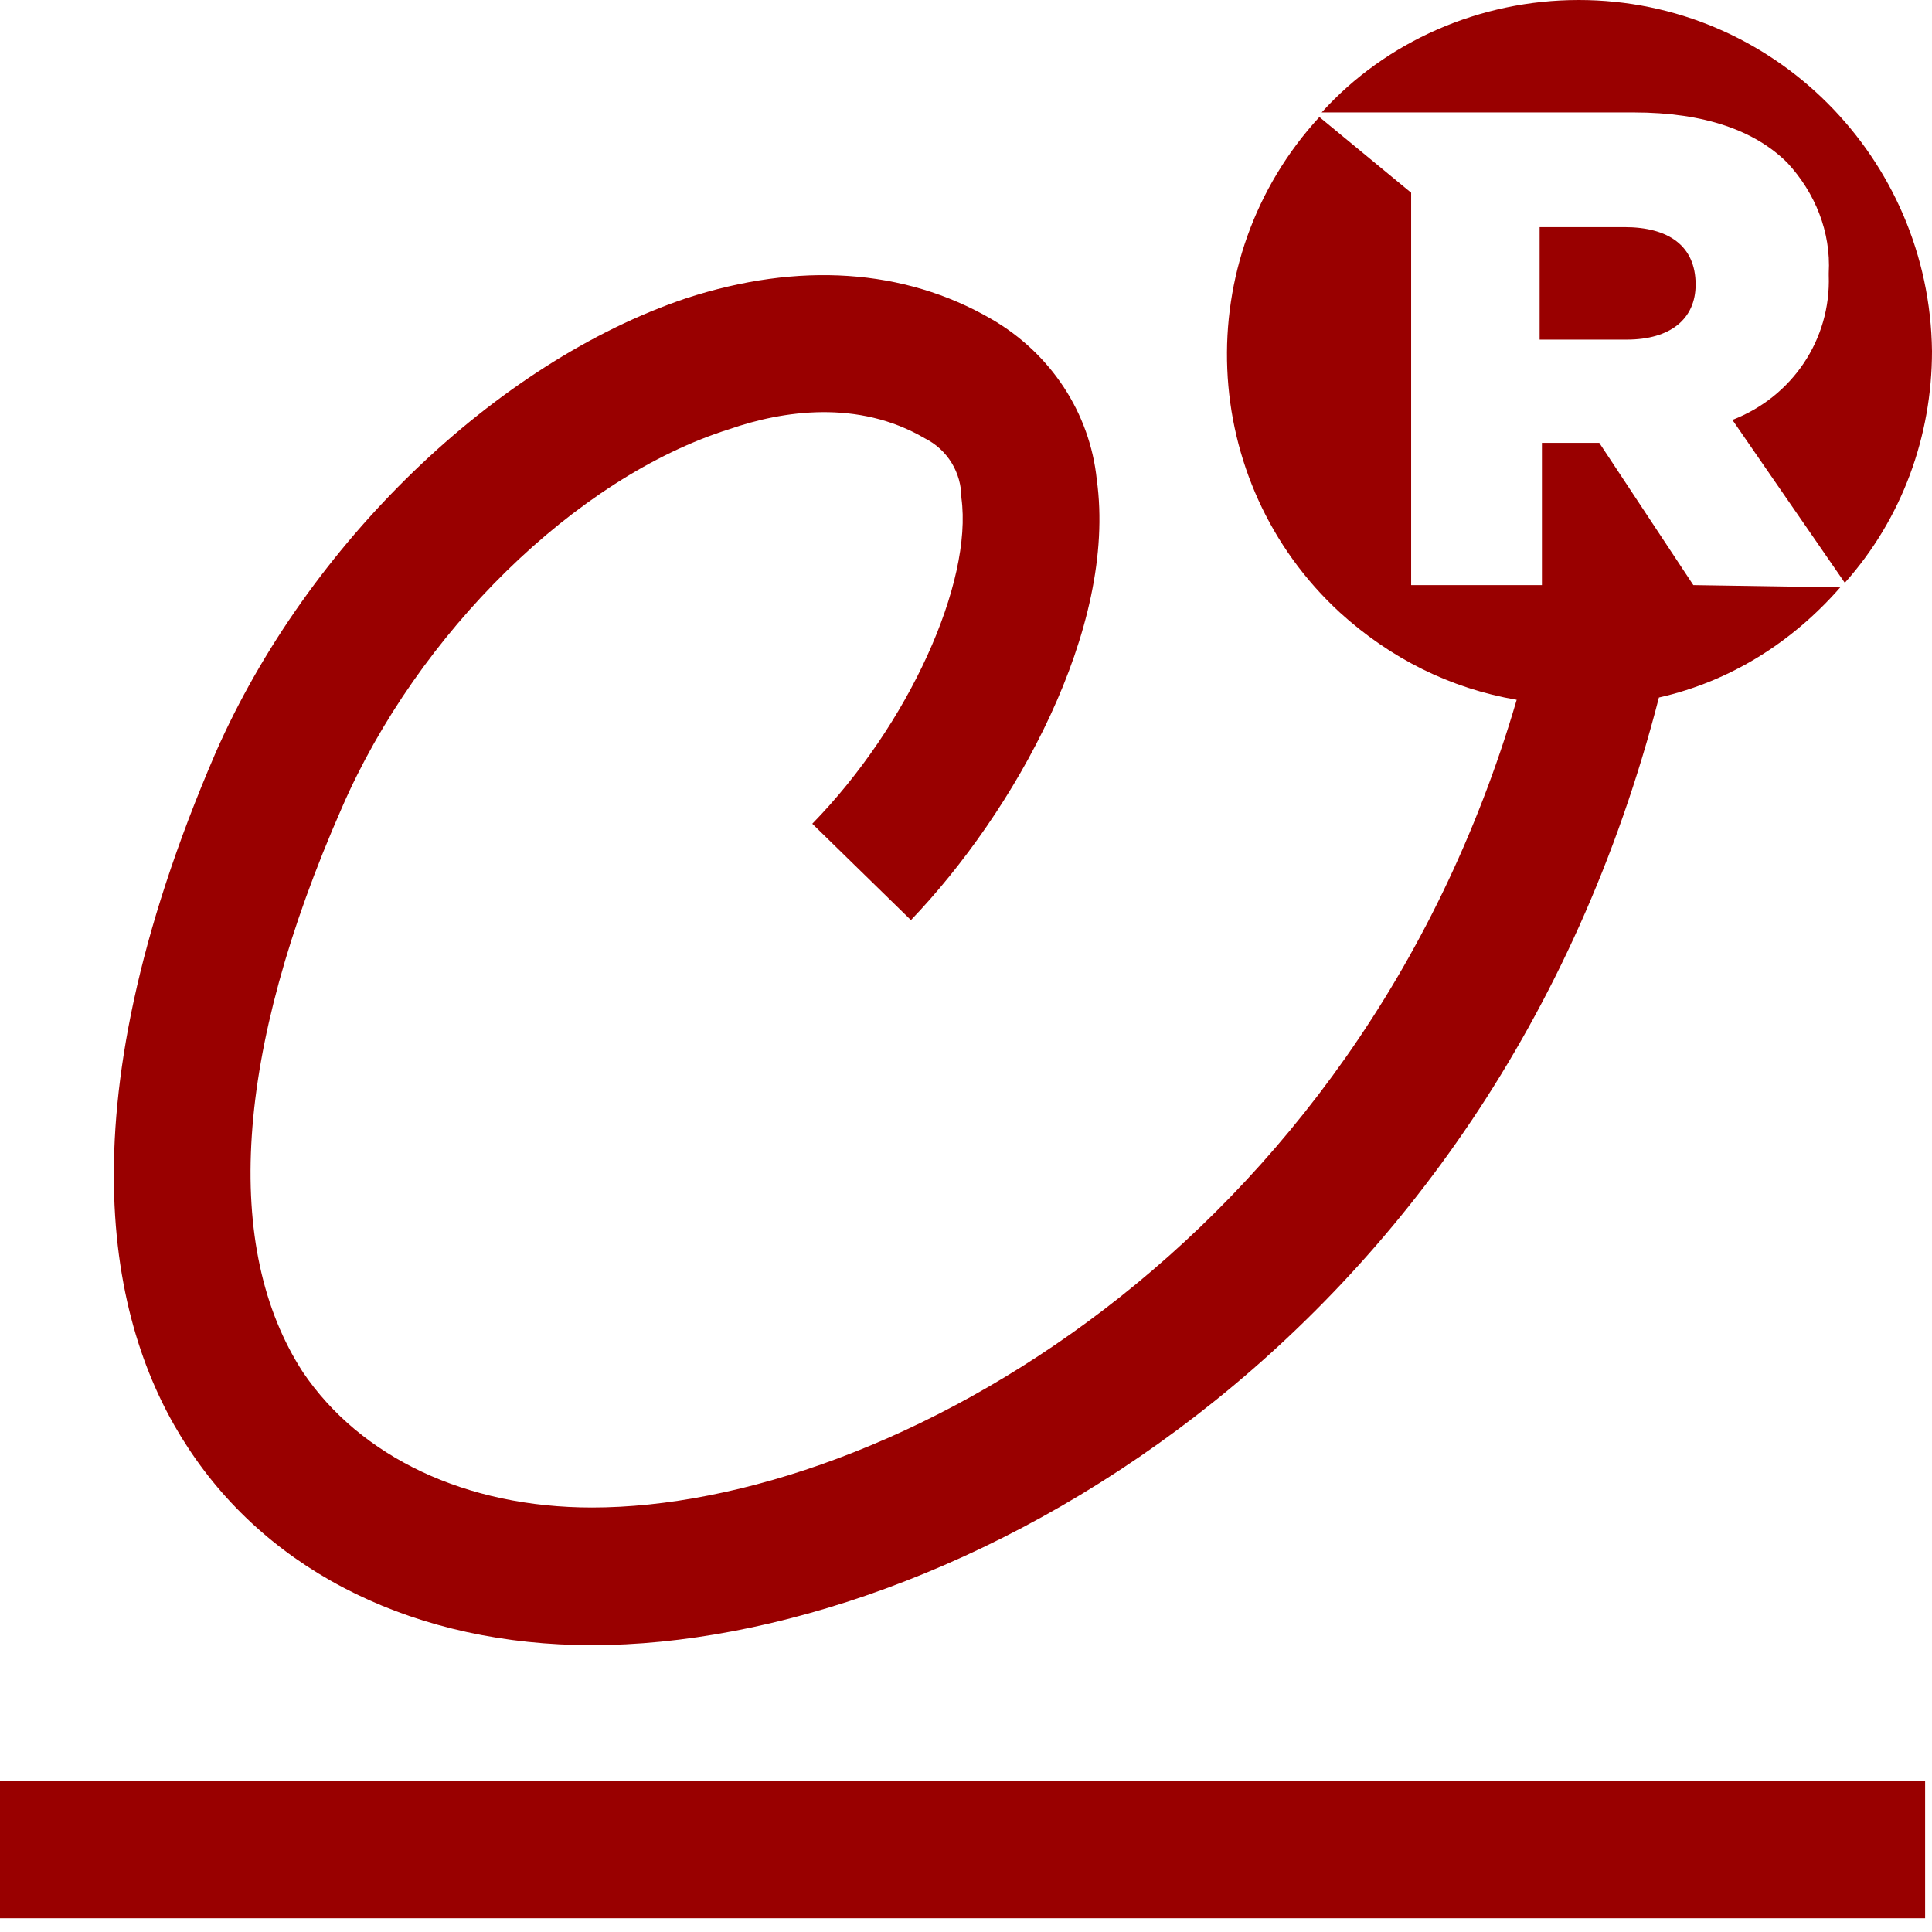 <?xml version="1.0" encoding="UTF-8" standalone="no"?>
<svg xmlns="http://www.w3.org/2000/svg" fill="none" height="32" viewBox="0 0 32 32" width="32">
<path d="M31.886 29.492H0V31.772H31.886V29.492Z" fill="#990000"/>
<path d="M28.047 9.691L26.489 7.335H25.539V9.691H23.373V3.192L21.853 1.938C19.686 4.295 19.838 7.981 22.195 10.147C23.031 10.907 24.019 11.401 25.121 11.591C22.461 20.675 14.67 24.969 9.805 24.969C7.715 24.969 5.967 24.133 5.017 22.727C3.686 20.675 3.876 17.444 5.663 13.378C6.917 10.489 9.539 7.905 12.085 7.107C12.96 6.803 14.214 6.613 15.316 7.259C15.696 7.449 15.924 7.829 15.924 8.247C16.114 9.653 15.05 12.009 13.454 13.644L15.088 15.24C16.798 13.454 18.508 10.413 18.166 7.943C18.052 6.841 17.406 5.853 16.418 5.283C14.974 4.447 13.226 4.333 11.363 4.941C8.209 6.005 5.093 9.007 3.572 12.466C0.95 18.546 1.862 22.081 3.116 23.981C4.485 26.071 6.917 27.249 9.805 27.249C15.696 27.249 24.703 22.347 27.477 11.553C28.655 11.287 29.682 10.641 30.48 9.729L28.047 9.691Z" fill="#990000"/>
<path d="M26.147 0C24.513 0 22.955 0.684 21.891 1.862H27.059C28.238 1.862 29.074 2.166 29.606 2.698C30.062 3.192 30.328 3.838 30.29 4.523V4.561C30.328 5.625 29.682 6.575 28.694 6.955L30.556 9.653C31.506 8.589 32 7.221 32 5.815C31.962 2.622 29.378 0 26.147 0Z" fill="#990000"/>
<path d="M28.085 4.713C28.085 4.066 27.629 3.762 26.907 3.762H25.501V5.625H26.945C27.667 5.625 28.085 5.283 28.085 4.713Z" fill="#990000"/>
</svg>
